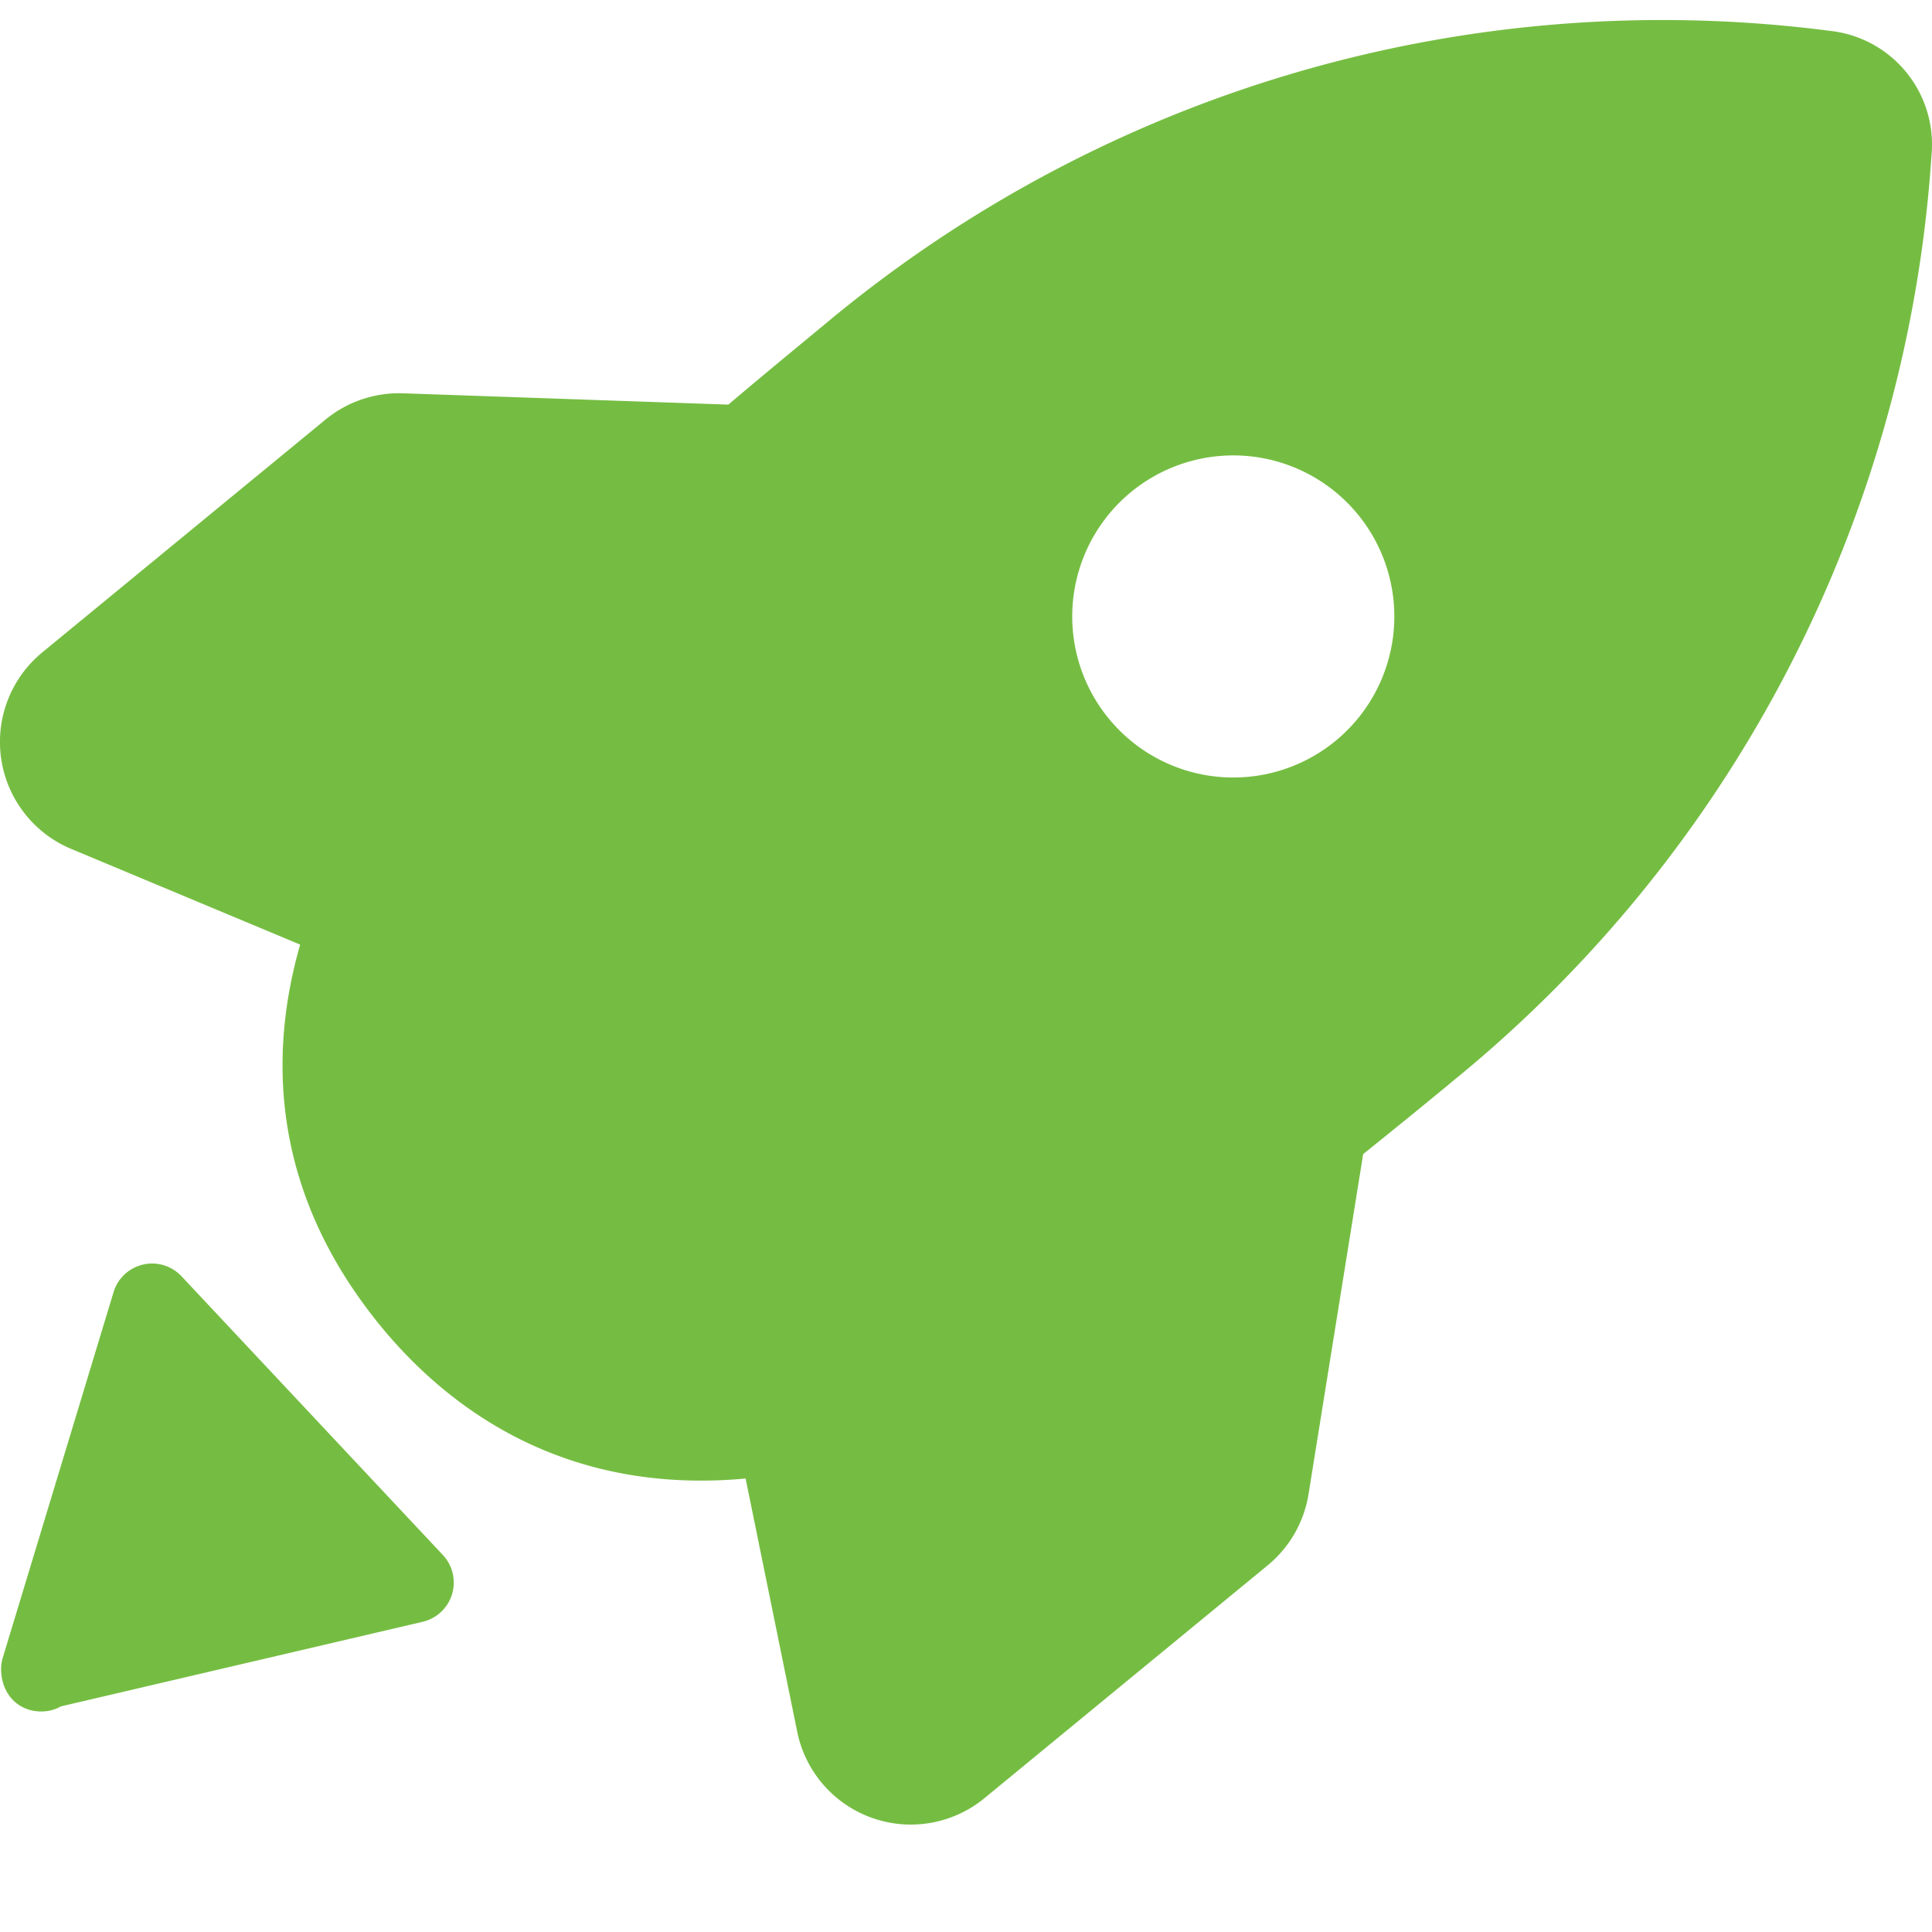 <?xml version="1.0" standalone="no"?><!DOCTYPE svg PUBLIC "-//W3C//DTD SVG 1.1//EN" "http://www.w3.org/Graphics/SVG/1.1/DTD/svg11.dtd"><svg t="1762564472844" class="icon" viewBox="0 0 1024 1024" version="1.1" xmlns="http://www.w3.org/2000/svg" p-id="4642" xmlns:xlink="http://www.w3.org/1999/xlink" width="200" height="200"><path d="M521.801 953.051l150.089-123.392a61.44 61.44 0 0 0 21.65-37.669l28.965-180.297c17.042-13.678 33.499-27.063 48.859-39.79a691.2 691.2 0 0 0 252.416-490.203 60.562 60.562 0 0 0-53.614-65.317 691.566 691.566 0 0 0-529.847 152.869c-18.286 15.141-36.279 29.915-54.272 45.202L213.723 208.457a61.513 61.513 0 0 0-41.253 13.97L22.455 345.746a61.44 61.44 0 0 0 15.36 104.229l121.271 50.688c-19.749 68.974-8.046 133.851 33.938 190.903 2.779 3.803 5.705 7.607 8.777 11.337 35.182 42.862 96.549 89.673 193.39 80.75l27.355 134.217a61.44 61.44 0 0 0 99.255 35.182z m46.519-624.933a85.358 85.358 0 1 1 86.674 83.968A85.358 85.358 0 0 1 568.32 328.119z m-344.283 531.456a21.358 21.358 0 0 0 10.752-35.328l-138.533-147.749a21.358 21.358 0 0 0-36.059 8.338l-58.734 193.829a20.919 20.919 0 0 0-0.878 6.217v0.439c0.439 13.019 9.362 21.797 21.285 21.797a21.211 21.211 0 0 0 10.459-2.706l191.707-44.837z" fill="#75bd42" p-id="4643"></path></svg>